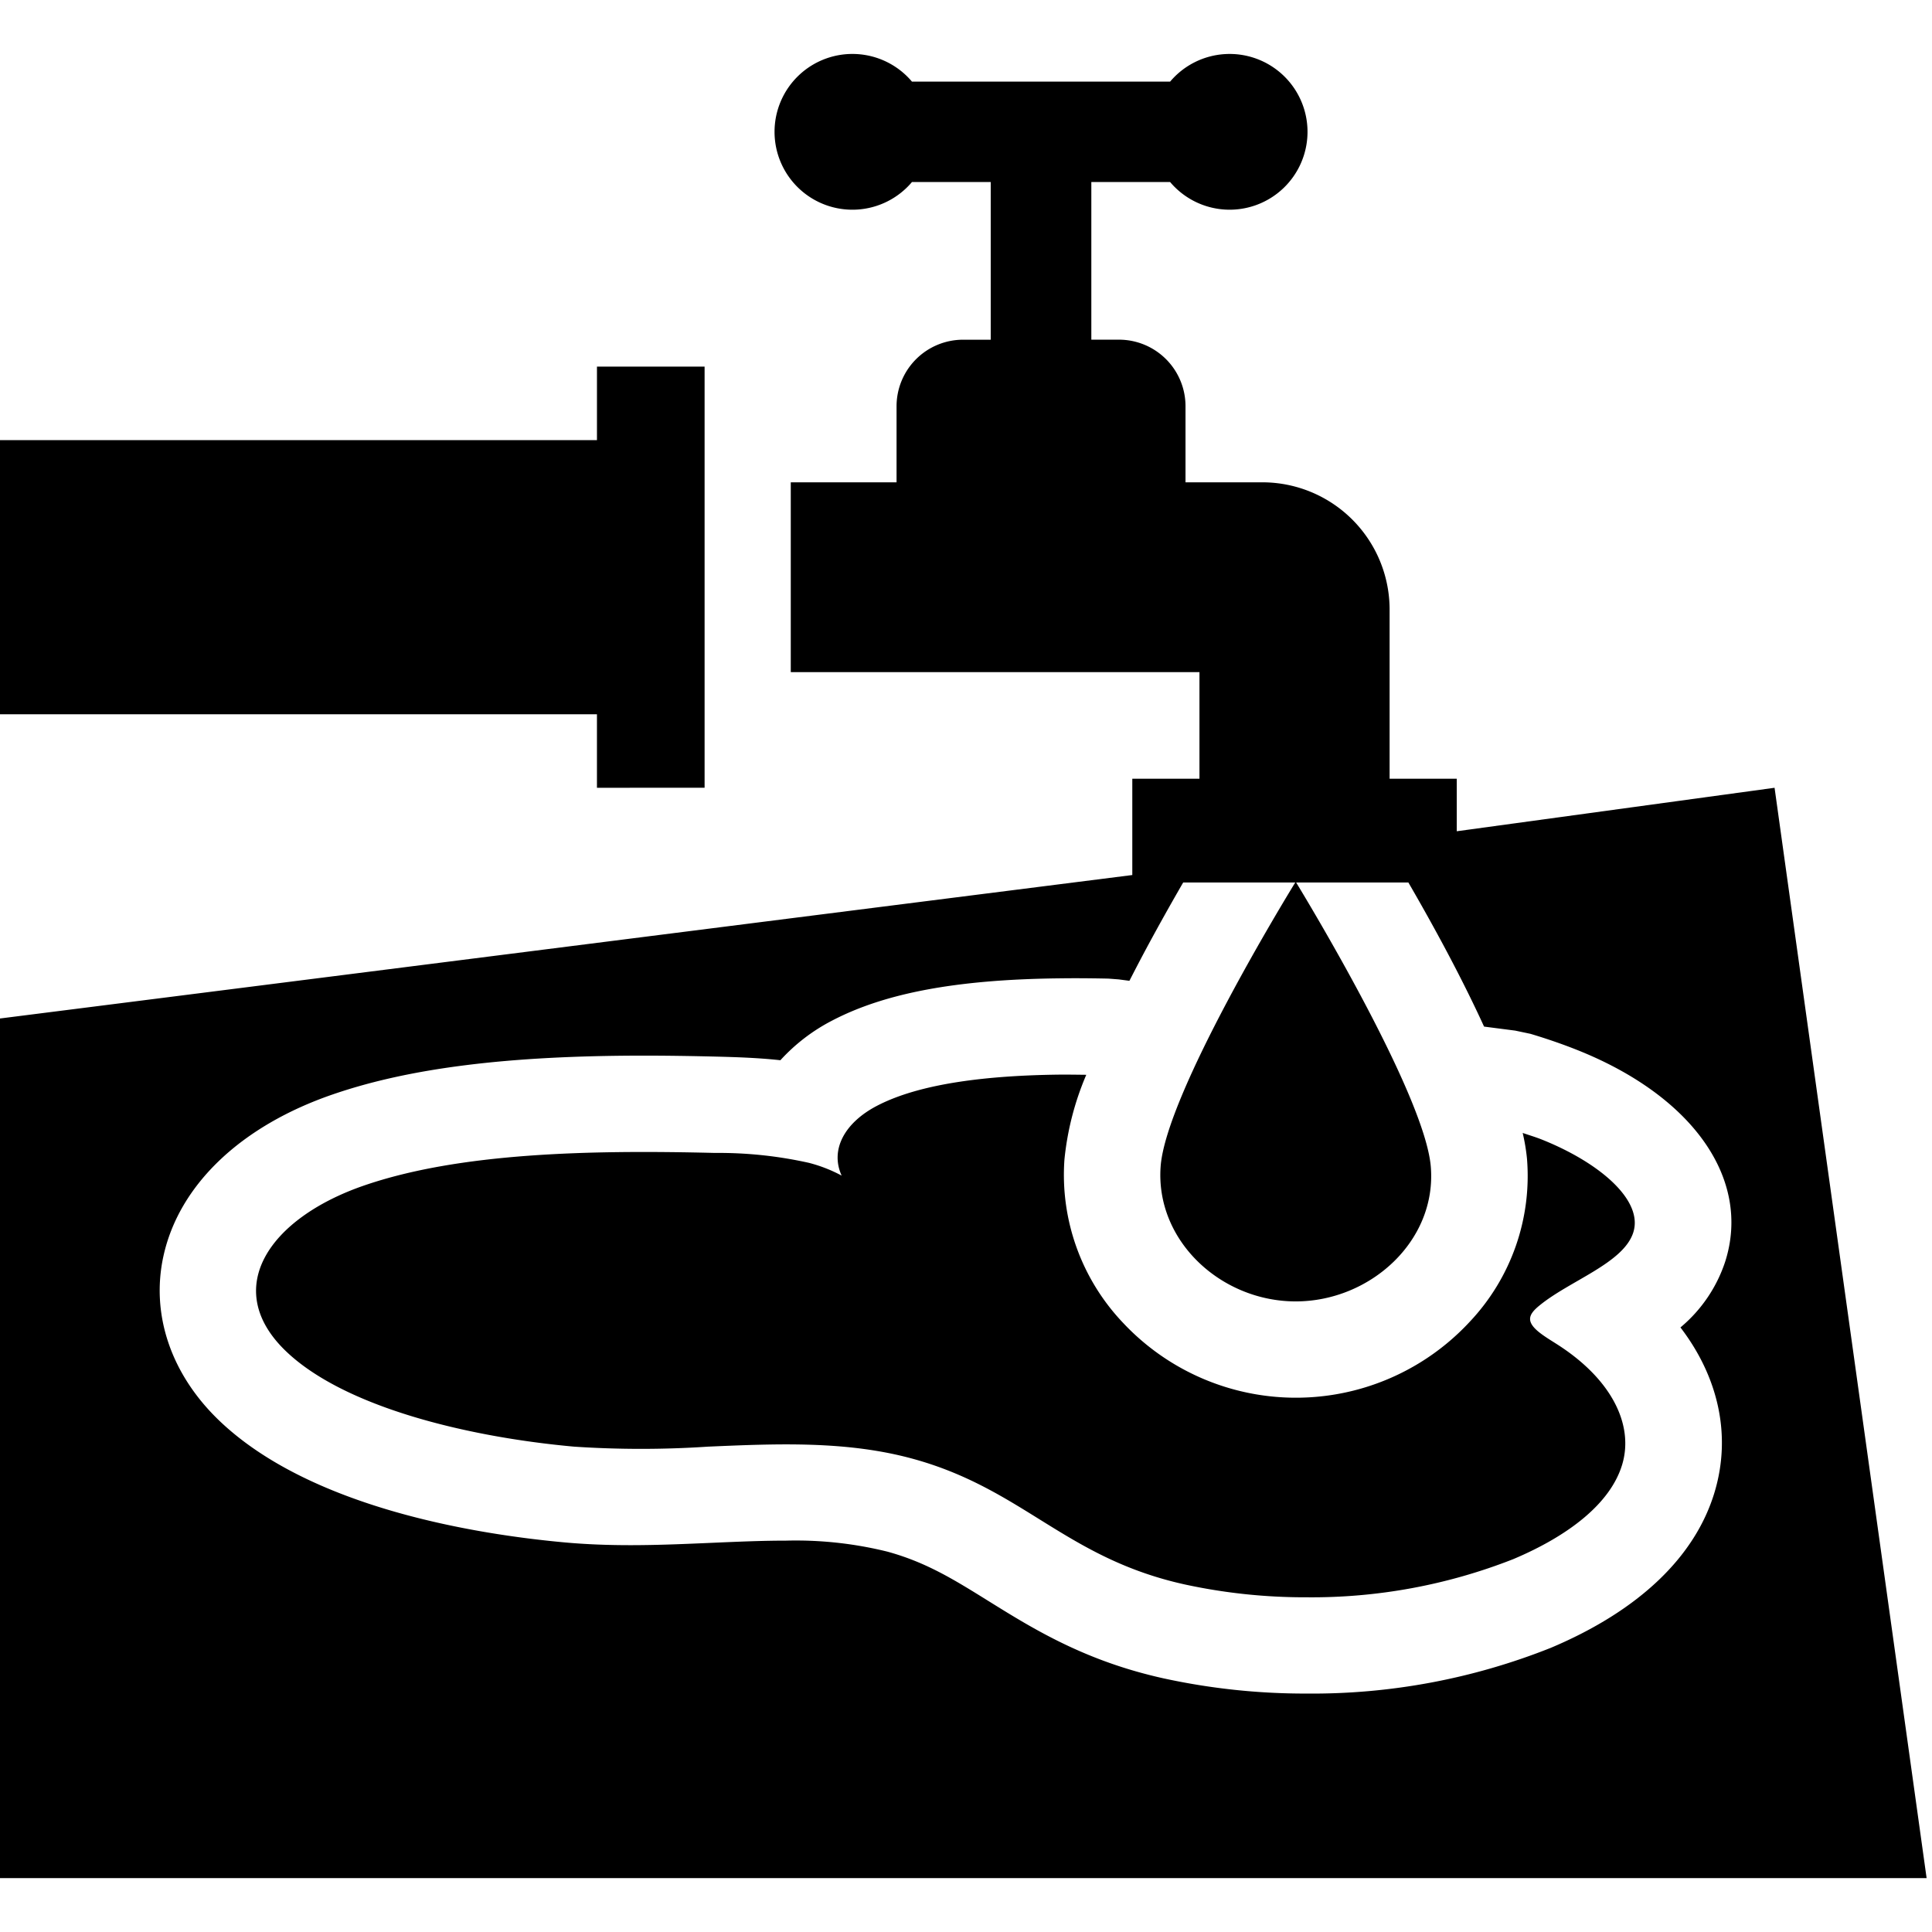<svg xmlns="http://www.w3.org/2000/svg" xmlns:xlink="http://www.w3.org/1999/xlink" width="215" height="215" viewBox="0 0 215 215">
  <defs>
    <clipPath id="clip-path">
      <rect id="mask" width="215" height="215" transform="translate(2986 1131)"/>
    </clipPath>
  </defs>
  <g id="IMPUTRESCIBLE_plateau" transform="translate(-2986 -1131)" clip-path="url(#clip-path)">
    <path id="IMPUTRESCIBLE_plateau_svg" d="M3426,4765v-95.659l126.006-15.964v-10.717h7.474V4630.8H3514v-21.122h11.772v-8.48a7.406,7.406,0,0,1,7.408-7.394h3.071v-17.547h-8.764a8.667,8.667,0,1,1,0-11.173h28.727a8.666,8.666,0,1,1,0,11.173h-8.767V4593.8h3.073a7.406,7.406,0,0,1,7.408,7.394v8.48h8.535a14.164,14.164,0,0,1,14.177,14.164v18.824h7.473v5.843l35.367-4.838L3640.4,4765Zm98.761-36.326c4.3,1.183,7.353,3.077,11.213,5.477,5.039,3.133,10.751,6.681,19.51,8.623a73.827,73.827,0,0,0,15.892,1.692,71.723,71.723,0,0,0,27.209-5.091c9.786-4.129,16.092-10.139,18.238-17.382,1.862-6.275.408-12.756-3.817-18.271a16.076,16.076,0,0,0,4.991-7.358c2.881-9.124-3.553-18.342-16.4-23.486-1.646-.658-3.425-1.275-5.286-1.831l-1.695-.357-3.464-.447c-2.581-5.647-5.754-11.436-8.424-16.037h-12.488c.893,1.466,14.31,23.549,14.984,31.619.689,8.256-6.731,15-15.033,15s-15.626-6.736-15.033-15c.575-8.07,14.081-30.152,14.983-31.619H3557.67c-1.205,2.082-2.705,4.733-4.235,7.59-.631,1.183-1.2,2.284-1.75,3.351l-1.2-.157-1.134-.086q-1.871-.041-3.725-.043c-.673,0-1.345.007-2.017.016-11.2.148-19.141,1.637-24.991,4.689a20.53,20.53,0,0,0-5.773,4.42c-2.4-.26-4.749-.342-7.019-.4-2.982-.073-5.658-.112-8.176-.112-15.05,0-26.045,1.369-34.6,4.31-10.235,3.514-17.107,10.062-18.855,17.969-1.436,6.492.82,13.173,6.19,18.325,10.093,9.684,28.473,12.661,38.53,13.574,2.227.2,4.6.3,7.247.3,3.081,0,6.131-.134,9.081-.262,2.871-.124,5.58-.243,8.243-.243A42.463,42.463,0,0,1,3524.763,4728.675Zm33.049,3.641c-13.219-2.927-17.919-10.594-30.2-13.969-7.368-2.026-15.118-1.692-22.816-1.358a112.577,112.577,0,0,1-14.914,0c-11.924-1.081-25.59-4.414-32.063-10.625-7.242-6.952-1.879-14.8,8.717-18.441s25.03-3.965,39.024-3.619a46.094,46.094,0,0,1,10.453,1.1,16.226,16.226,0,0,1,3.65,1.423c-1.309-2.888.335-5.892,3.927-7.765,4.9-2.559,12.555-3.371,20.16-3.472,1.039-.012,2.089.008,3.137.018a31.978,31.978,0,0,0-2.432,9.453,23.9,23.9,0,0,0,6.525,18.15,26.366,26.366,0,0,0,38.595-.135,23.645,23.645,0,0,0,6.355-18.141,22.118,22.118,0,0,0-.478-2.856c.716.247,1.461.466,2.153.744,6.4,2.563,11.289,6.74,10.157,10.321-1.091,3.454-7.137,5.384-10.518,8.2-.544.455-1.033.96-.963,1.549.118.975,1.686,1.869,3,2.708,6.155,3.93,8.536,9.017,7.252,13.354s-5.953,7.946-12.126,10.551a61.239,61.239,0,0,1-23.029,4.247A62.992,62.992,0,0,1,3557.811,4732.316Zm-65.379-88.649v-8.18H3426v-30.506h66.432V4596.8h11.978v46.864Z" transform="translate(-440 -3425)"/>
  </g>
</svg>
